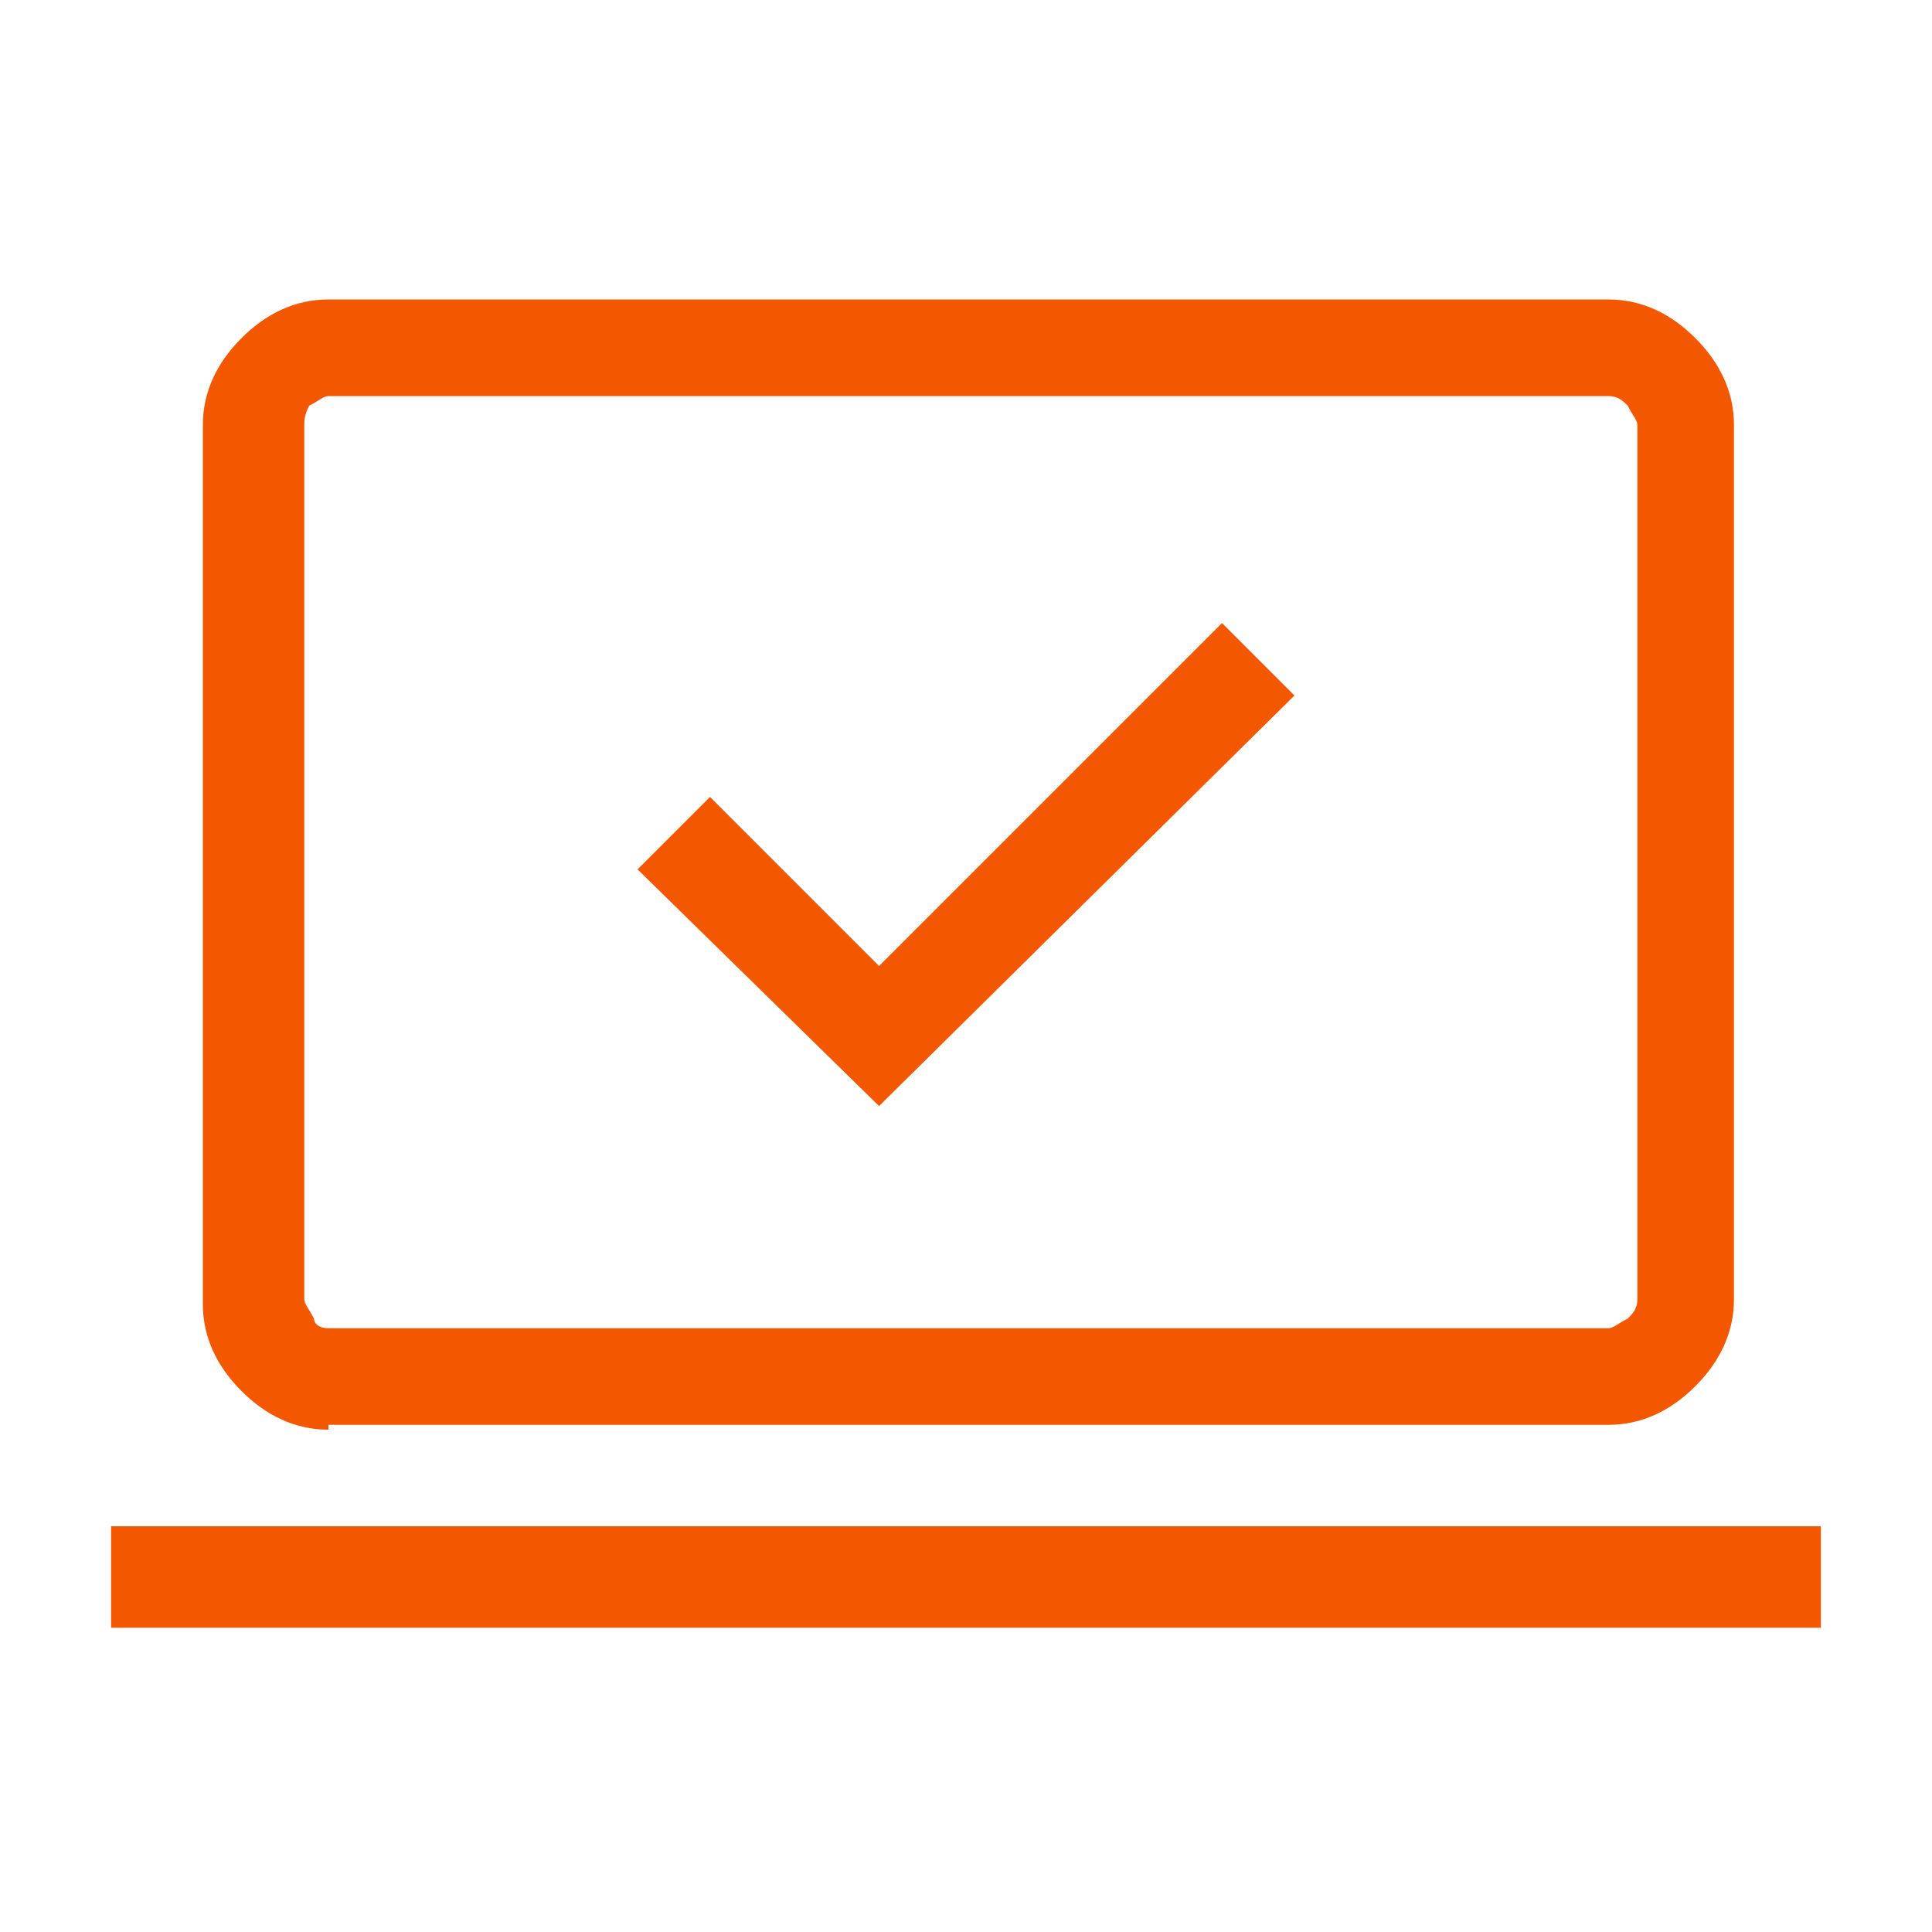 <?xml version="1.0" encoding="UTF-8"?>
<!-- Generator: Adobe Illustrator 28.0.0, SVG Export Plug-In . SVG Version: 6.00 Build 0)  -->
<svg xmlns="http://www.w3.org/2000/svg" xmlns:xlink="http://www.w3.org/1999/xlink" version="1.1" id="Lager_1" x="0px" y="0px" viewBox="0 0 40 40" style="enable-background:new 0 0 40 40;" xml:space="preserve">
<style type="text/css">
	.st0{fill:#F35800;}
</style>
<path class="st0" d="M18.2,22.9l8.6-8.5l-1.5-1.5L18.2,20l-3.5-3.5l-1.5,1.5L18.2,22.9z M2.3,33.7v-2.1h35.4v2.1H2.3z M6.8,29.6  c-0.7,0-1.3-0.3-1.8-0.8c-0.5-0.5-0.8-1.1-0.8-1.8V8.8c0-0.7,0.3-1.3,0.8-1.8c0.5-0.5,1.1-0.8,1.8-0.8h26.5c0.7,0,1.3,0.3,1.8,0.8  c0.5,0.5,0.8,1.1,0.8,1.8v18.1c0,0.7-0.3,1.3-0.8,1.8c-0.5,0.5-1.1,0.8-1.8,0.8H6.8z M6.8,27.5h26.5c0.1,0,0.2-0.1,0.4-0.2  c0.1-0.1,0.2-0.2,0.2-0.4V8.8c0-0.1-0.1-0.2-0.2-0.4c-0.1-0.1-0.2-0.2-0.4-0.2H6.8c-0.1,0-0.2,0.1-0.4,0.2C6.3,8.6,6.3,8.7,6.3,8.8  v18.1c0,0.1,0.1,0.2,0.2,0.4C6.5,27.4,6.6,27.5,6.8,27.5z M6.3,27.5V8.3C6.3,8.3,6.3,27.5,6.3,27.5z"></path>
</svg>
